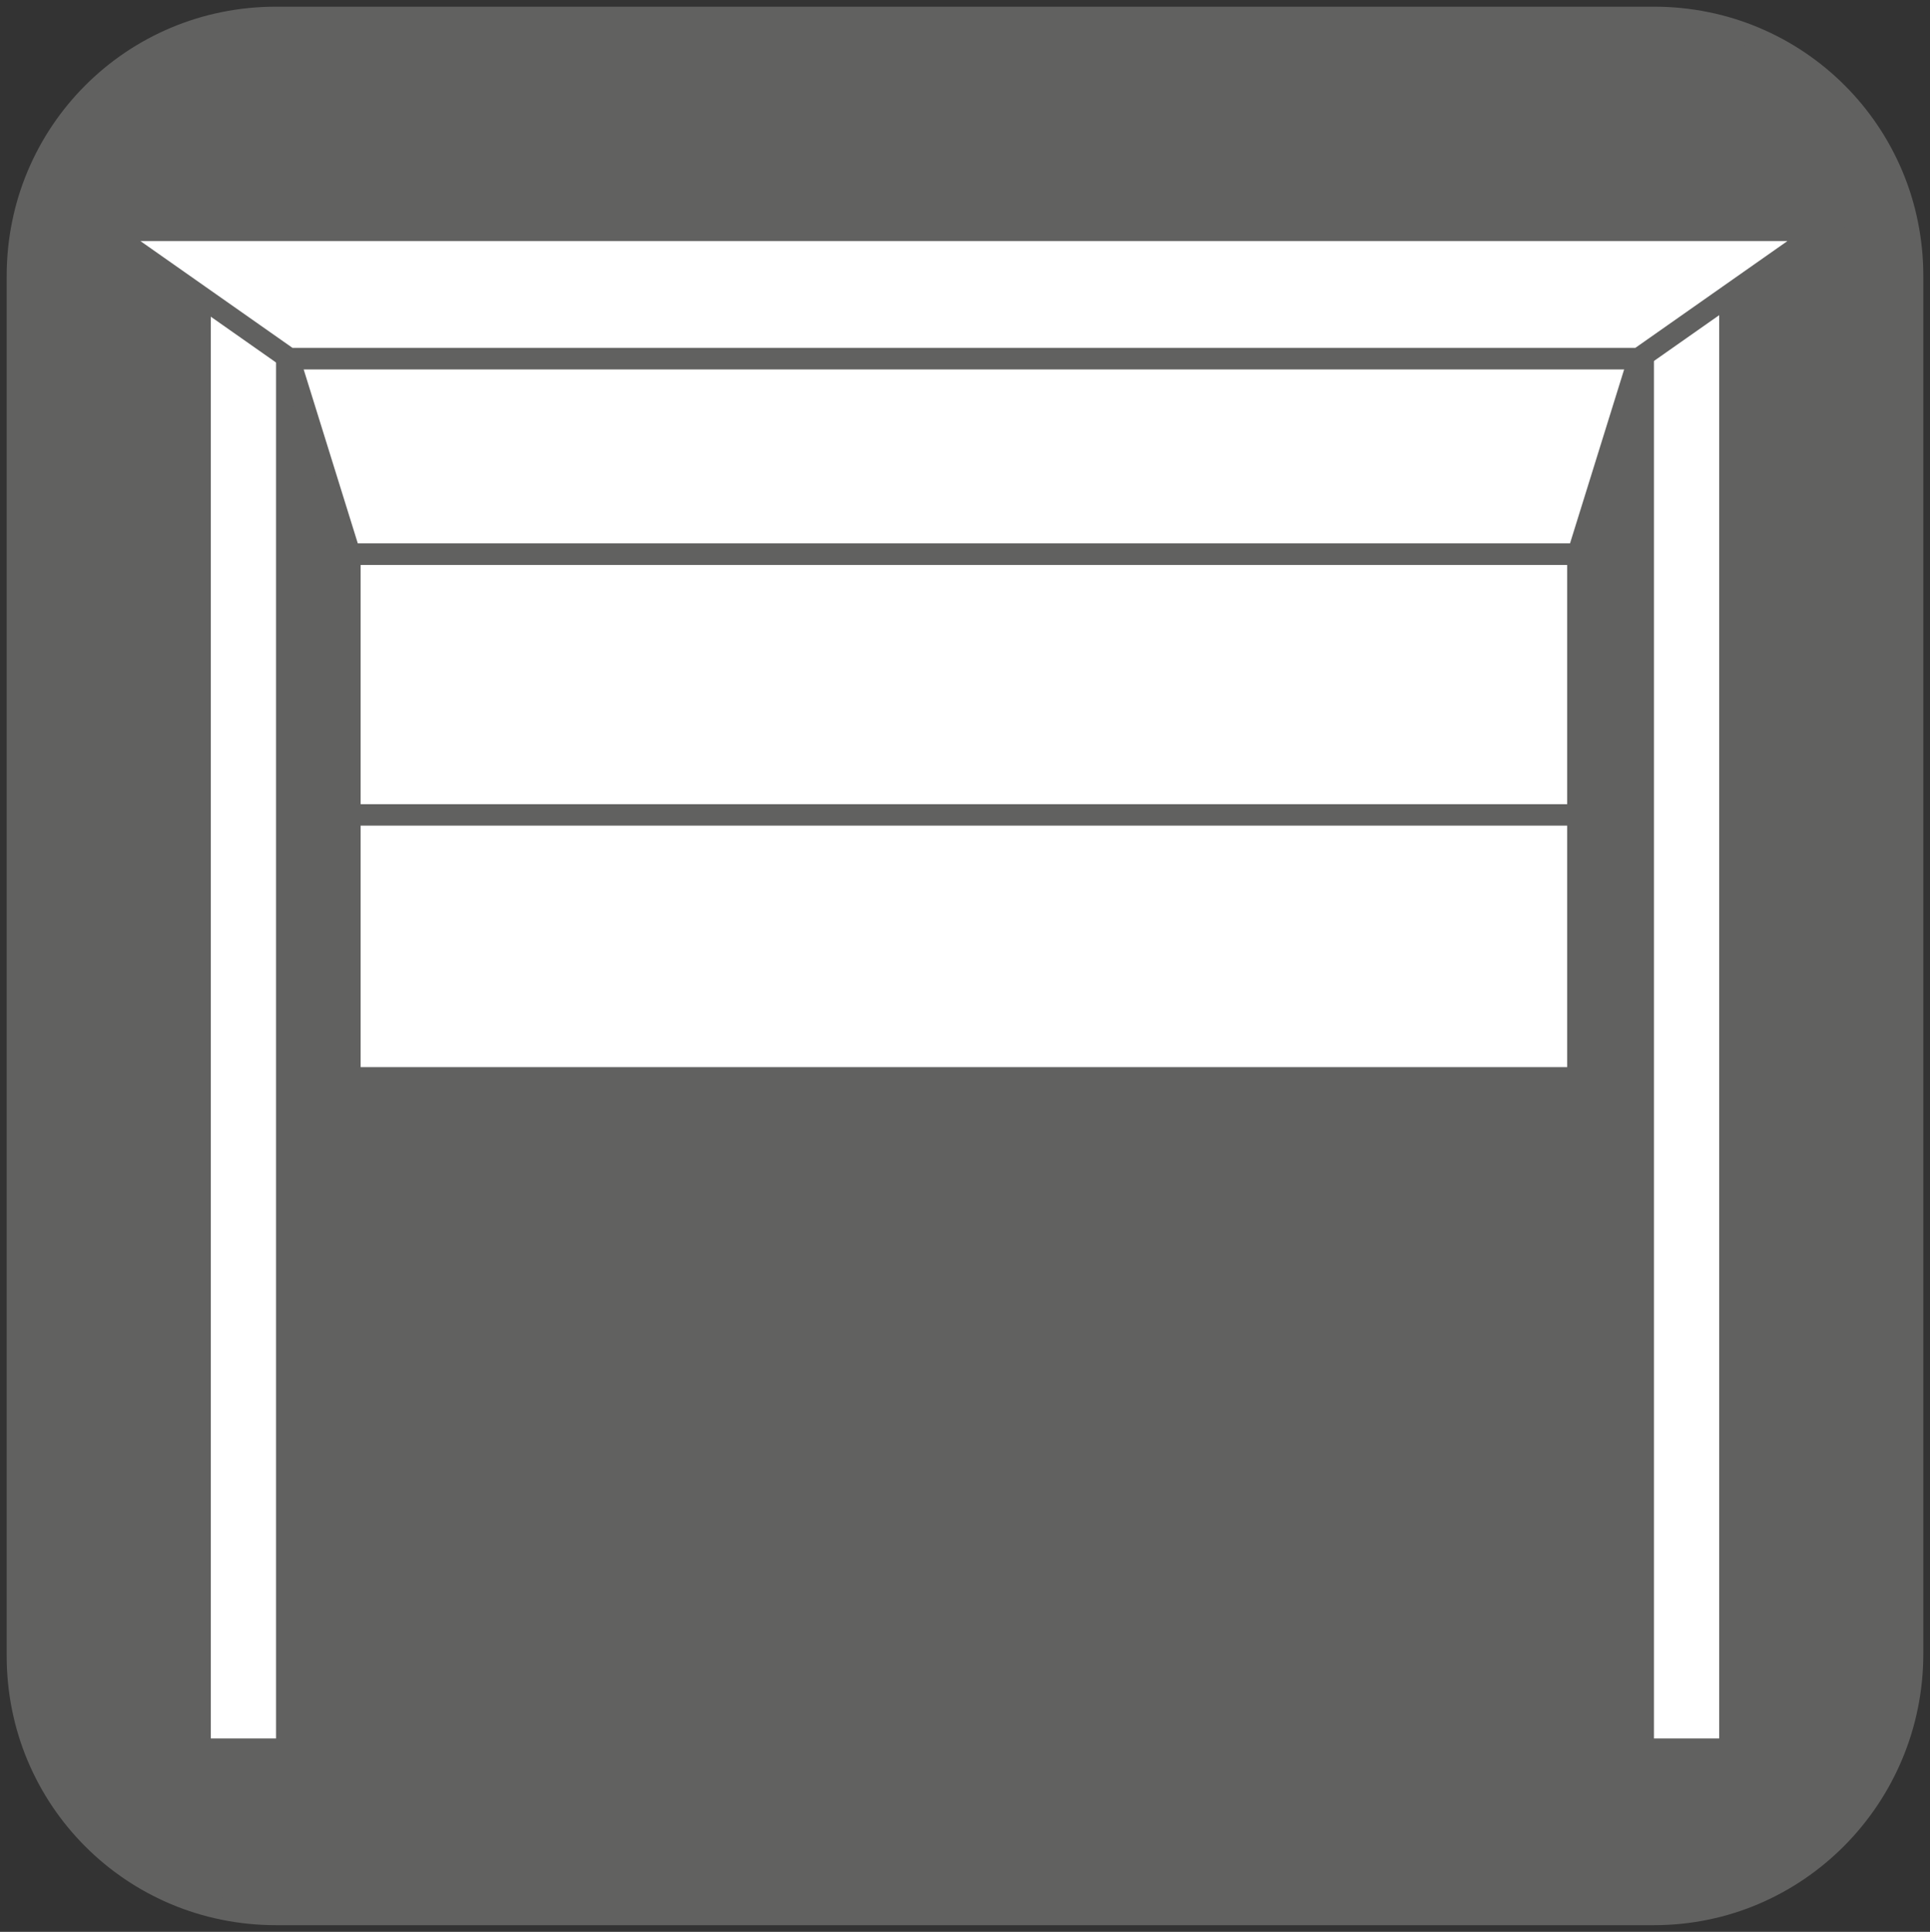 <?xml version="1.0" encoding="utf-8"?>
<!-- Generator: Adobe Illustrator 21.0.2, SVG Export Plug-In . SVG Version: 6.00 Build 0)  -->
<svg version="1.1" id="Ebene_1" xmlns="http://www.w3.org/2000/svg" xmlns:xlink="http://www.w3.org/1999/xlink" x="0px" y="0px"
	 viewBox="0 0 88.8 88.9" style="enable-background:new 0 0 88.8 88.9;" xml:space="preserve">
<rect x="0" y="0" width="88.8" height="88.9" fill="#333333" stroke="none"/>
<style type="text/css">
	.st0{fill-rule:evenodd;clip-rule:evenodd;fill:#616160;}
	.st1{fill:none;stroke:#616160;stroke-width:0.986;stroke-miterlimit:10;}
	.st2{fill:#FFFFFF;}
</style>
<g>
	<path class="st0" d="M76.1,88.1H12.7c-6.6,0-11.9-5.3-11.9-11.9V12.7c0-6.6,5.3-11.9,11.9-11.9h63.4C82.7,0.8,88,6.1,88,12.7v63.4
		C88,82.7,82.7,88.1,76.1,88.1"/>
	<path class="st1" d="M76.1,88.1H12.7c-6.6,0-11.9-5.3-11.9-11.9V12.7c0-6.6,5.3-11.9,11.9-11.9h63.4C82.7,0.8,88,6.1,88,12.7v63.4
		C88,82.7,82.7,88.1,76.1,88.1z"/>
	<rect x="9.7" y="10.6" class="st2" width="3" height="69.4"/>
	<rect x="76.1" y="10.6" class="st2" width="3" height="69.4"/>
	<rect x="16.1" y="25.5" class="st2" width="56.5" height="12.1"/>
	<rect x="16.1" y="25.5" class="st1" width="56.5" height="12.1"/>
	<polygon class="st2" points="72.6,25.5 16.1,25.5 13.3,16.5 75.4,16.5 	"/>
	<polygon class="st1" points="72.6,25.5 16.1,25.5 13.3,16.5 75.4,16.5 	"/>
	<polygon class="st2" points="4.9,10.6 83.8,10.6 75.4,16.5 13.3,16.5 	"/>
	<polygon class="st1" points="4.9,10.6 83.8,10.6 75.4,16.5 13.3,16.5 	"/>
	<rect x="16.1" y="37.5" class="st2" width="56.5" height="12.1"/>
	<rect x="16.1" y="37.5" class="st1" width="56.5" height="12.1"/>
</g>
</svg>
